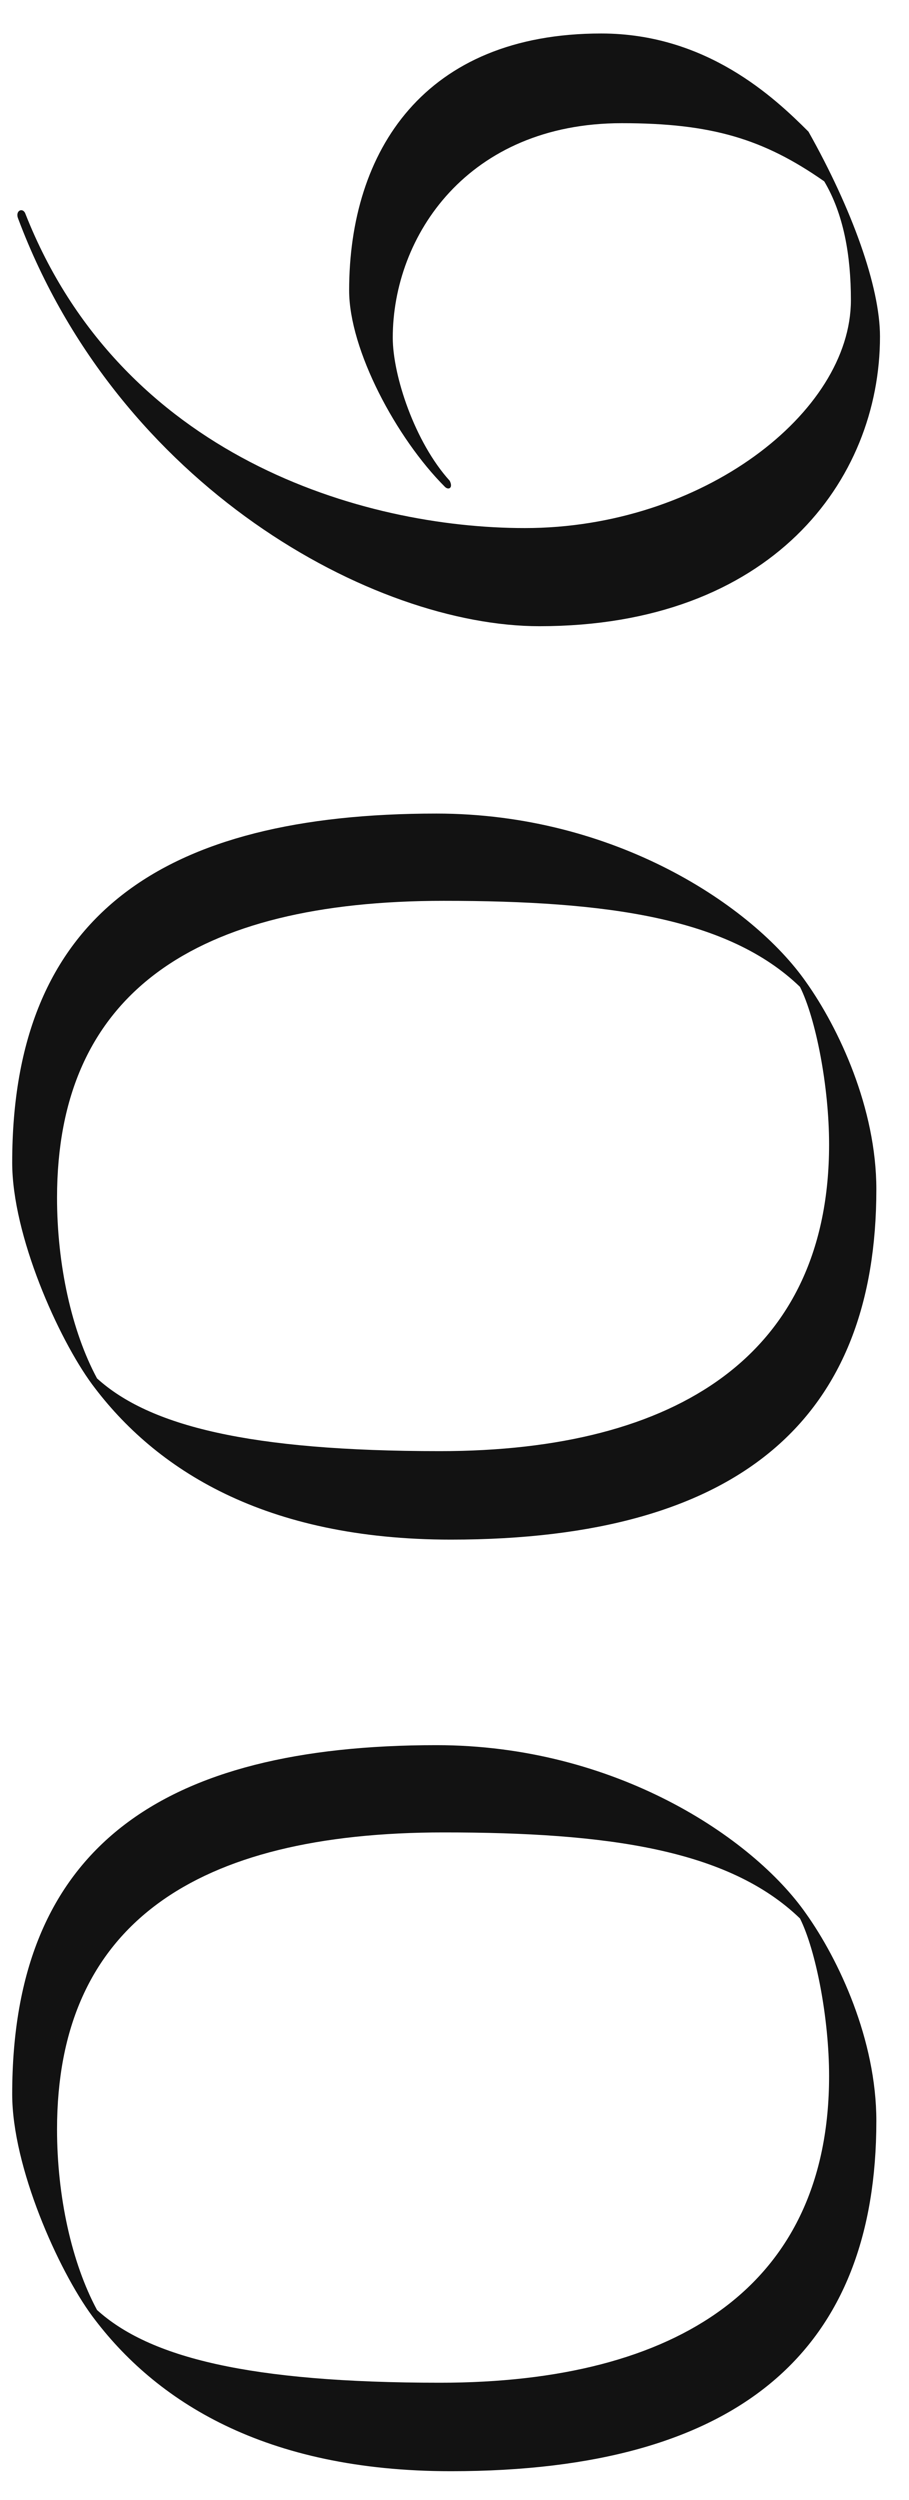 <svg width="24" height="66" viewBox="0 0 24 66" fill="none" xmlns="http://www.w3.org/2000/svg">
<path d="M23.138 55.992C23.138 61.976 19.618 65.24 11.906 65.24C6.978 65.24 4.098 63.384 2.434 61.144C1.538 59.928 0.322 57.208 0.322 55.288C0.322 48.76 4.29 46.072 11.522 46.072C16.226 46.072 19.874 48.504 21.282 50.52C22.146 51.736 23.138 53.848 23.138 55.992ZM21.89 54.808C21.89 53.272 21.538 51.48 21.122 50.648C19.234 48.824 16.034 48.376 11.714 48.376C5.154 48.376 1.506 50.808 1.506 56.216C1.506 57.976 1.89 59.736 2.562 60.984C3.938 62.232 6.562 62.904 11.618 62.904C17.89 62.904 21.89 60.344 21.89 54.808Z" fill="#121212"/>
<path d="M23.138 31.398C23.138 37.382 19.618 40.646 11.906 40.646C6.978 40.646 4.098 38.79 2.434 36.55C1.538 35.334 0.322 32.614 0.322 30.694C0.322 24.166 4.29 21.478 11.522 21.478C16.226 21.478 19.874 23.91 21.282 25.926C22.146 27.142 23.138 29.254 23.138 31.398ZM21.89 30.214C21.89 28.678 21.538 26.886 21.122 26.054C19.234 24.23 16.034 23.782 11.714 23.782C5.154 23.782 1.506 26.214 1.506 31.622C1.506 33.382 1.89 35.142 2.562 36.39C3.938 37.638 6.562 38.31 11.618 38.31C17.89 38.31 21.89 35.75 21.89 30.214Z" fill="#121212"/>
<path d="M14.242 16.532C9.858 16.532 3.138 12.852 0.482 5.78C0.386 5.556 0.61 5.46 0.674 5.652C3.202 12.053 9.57 13.941 13.858 13.941C18.53 13.941 22.466 10.9 22.466 7.924C22.466 6.74 22.274 5.652 21.762 4.788C20.162 3.668 18.786 3.252 16.418 3.252C12.354 3.252 10.37 6.228 10.37 8.916C10.37 9.908 10.946 11.668 11.874 12.693C11.97 12.884 11.842 12.948 11.746 12.852C10.466 11.572 9.218 9.236 9.218 7.668C9.218 3.988 11.202 0.884 15.874 0.884C18.658 0.884 20.45 2.58 21.346 3.476C22.498 5.524 23.234 7.572 23.234 8.884C23.234 12.693 20.354 16.532 14.242 16.532Z" fill="#121212"/>
</svg>
